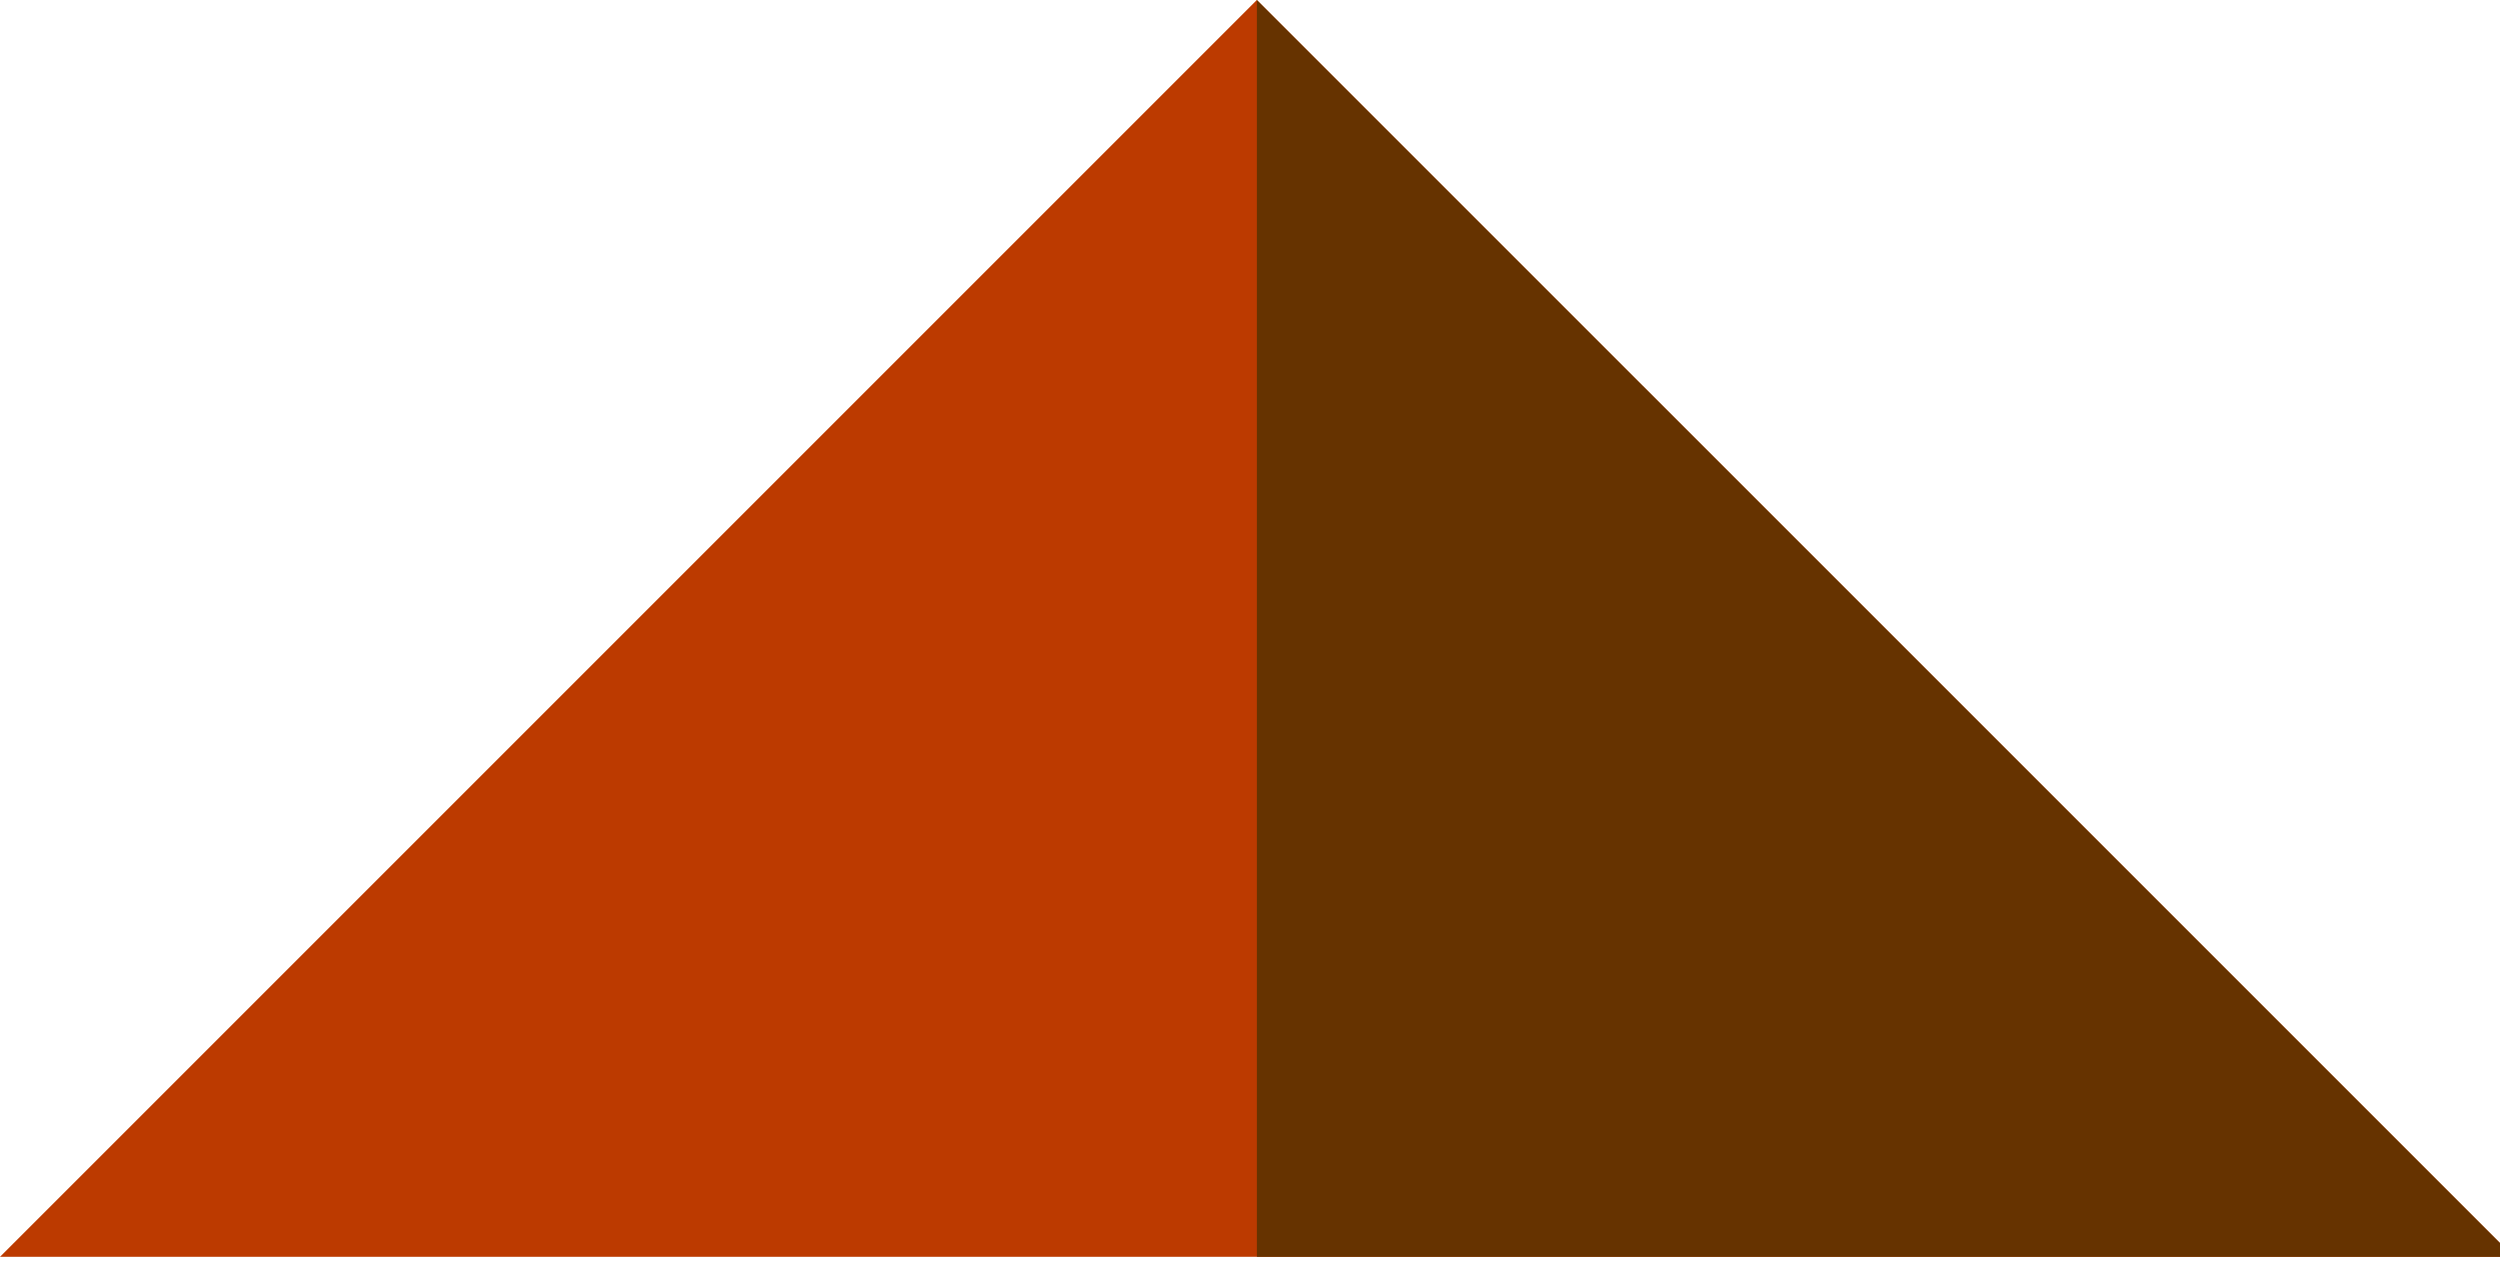 <?xml version="1.0" encoding="utf-8"?>
<!-- Generator: Adobe Illustrator 15.0.2, SVG Export Plug-In  -->
<!DOCTYPE svg PUBLIC "-//W3C//DTD SVG 1.1//EN" "http://www.w3.org/Graphics/SVG/1.1/DTD/svg11.dtd">
<svg version="1.1"
	 xmlns="http://www.w3.org/2000/svg" xmlns:xlink="http://www.w3.org/1999/xlink" xmlns:a="http://ns.adobe.com/AdobeSVGViewerExtensions/3.0/"
	 x="0px" y="0px" width="79px" height="40px" viewBox="0 0 79 40" overflow="visible" enable-background="new 0 0 79 40"
	 xml:space="preserve">
<defs>
</defs>
<polygon display="none" fill="#5EBAD3" points="102.476,57.64 82.618,37.782 62.76,57.64 "/>
<polygon fill="#BC3A00" points="79.434,39.715 39.716,0 0,39.715 "/>
<polygon fill="#663300" points="39.717,0.001 39.717,39.715 79.434,39.715 "/>
</svg>
